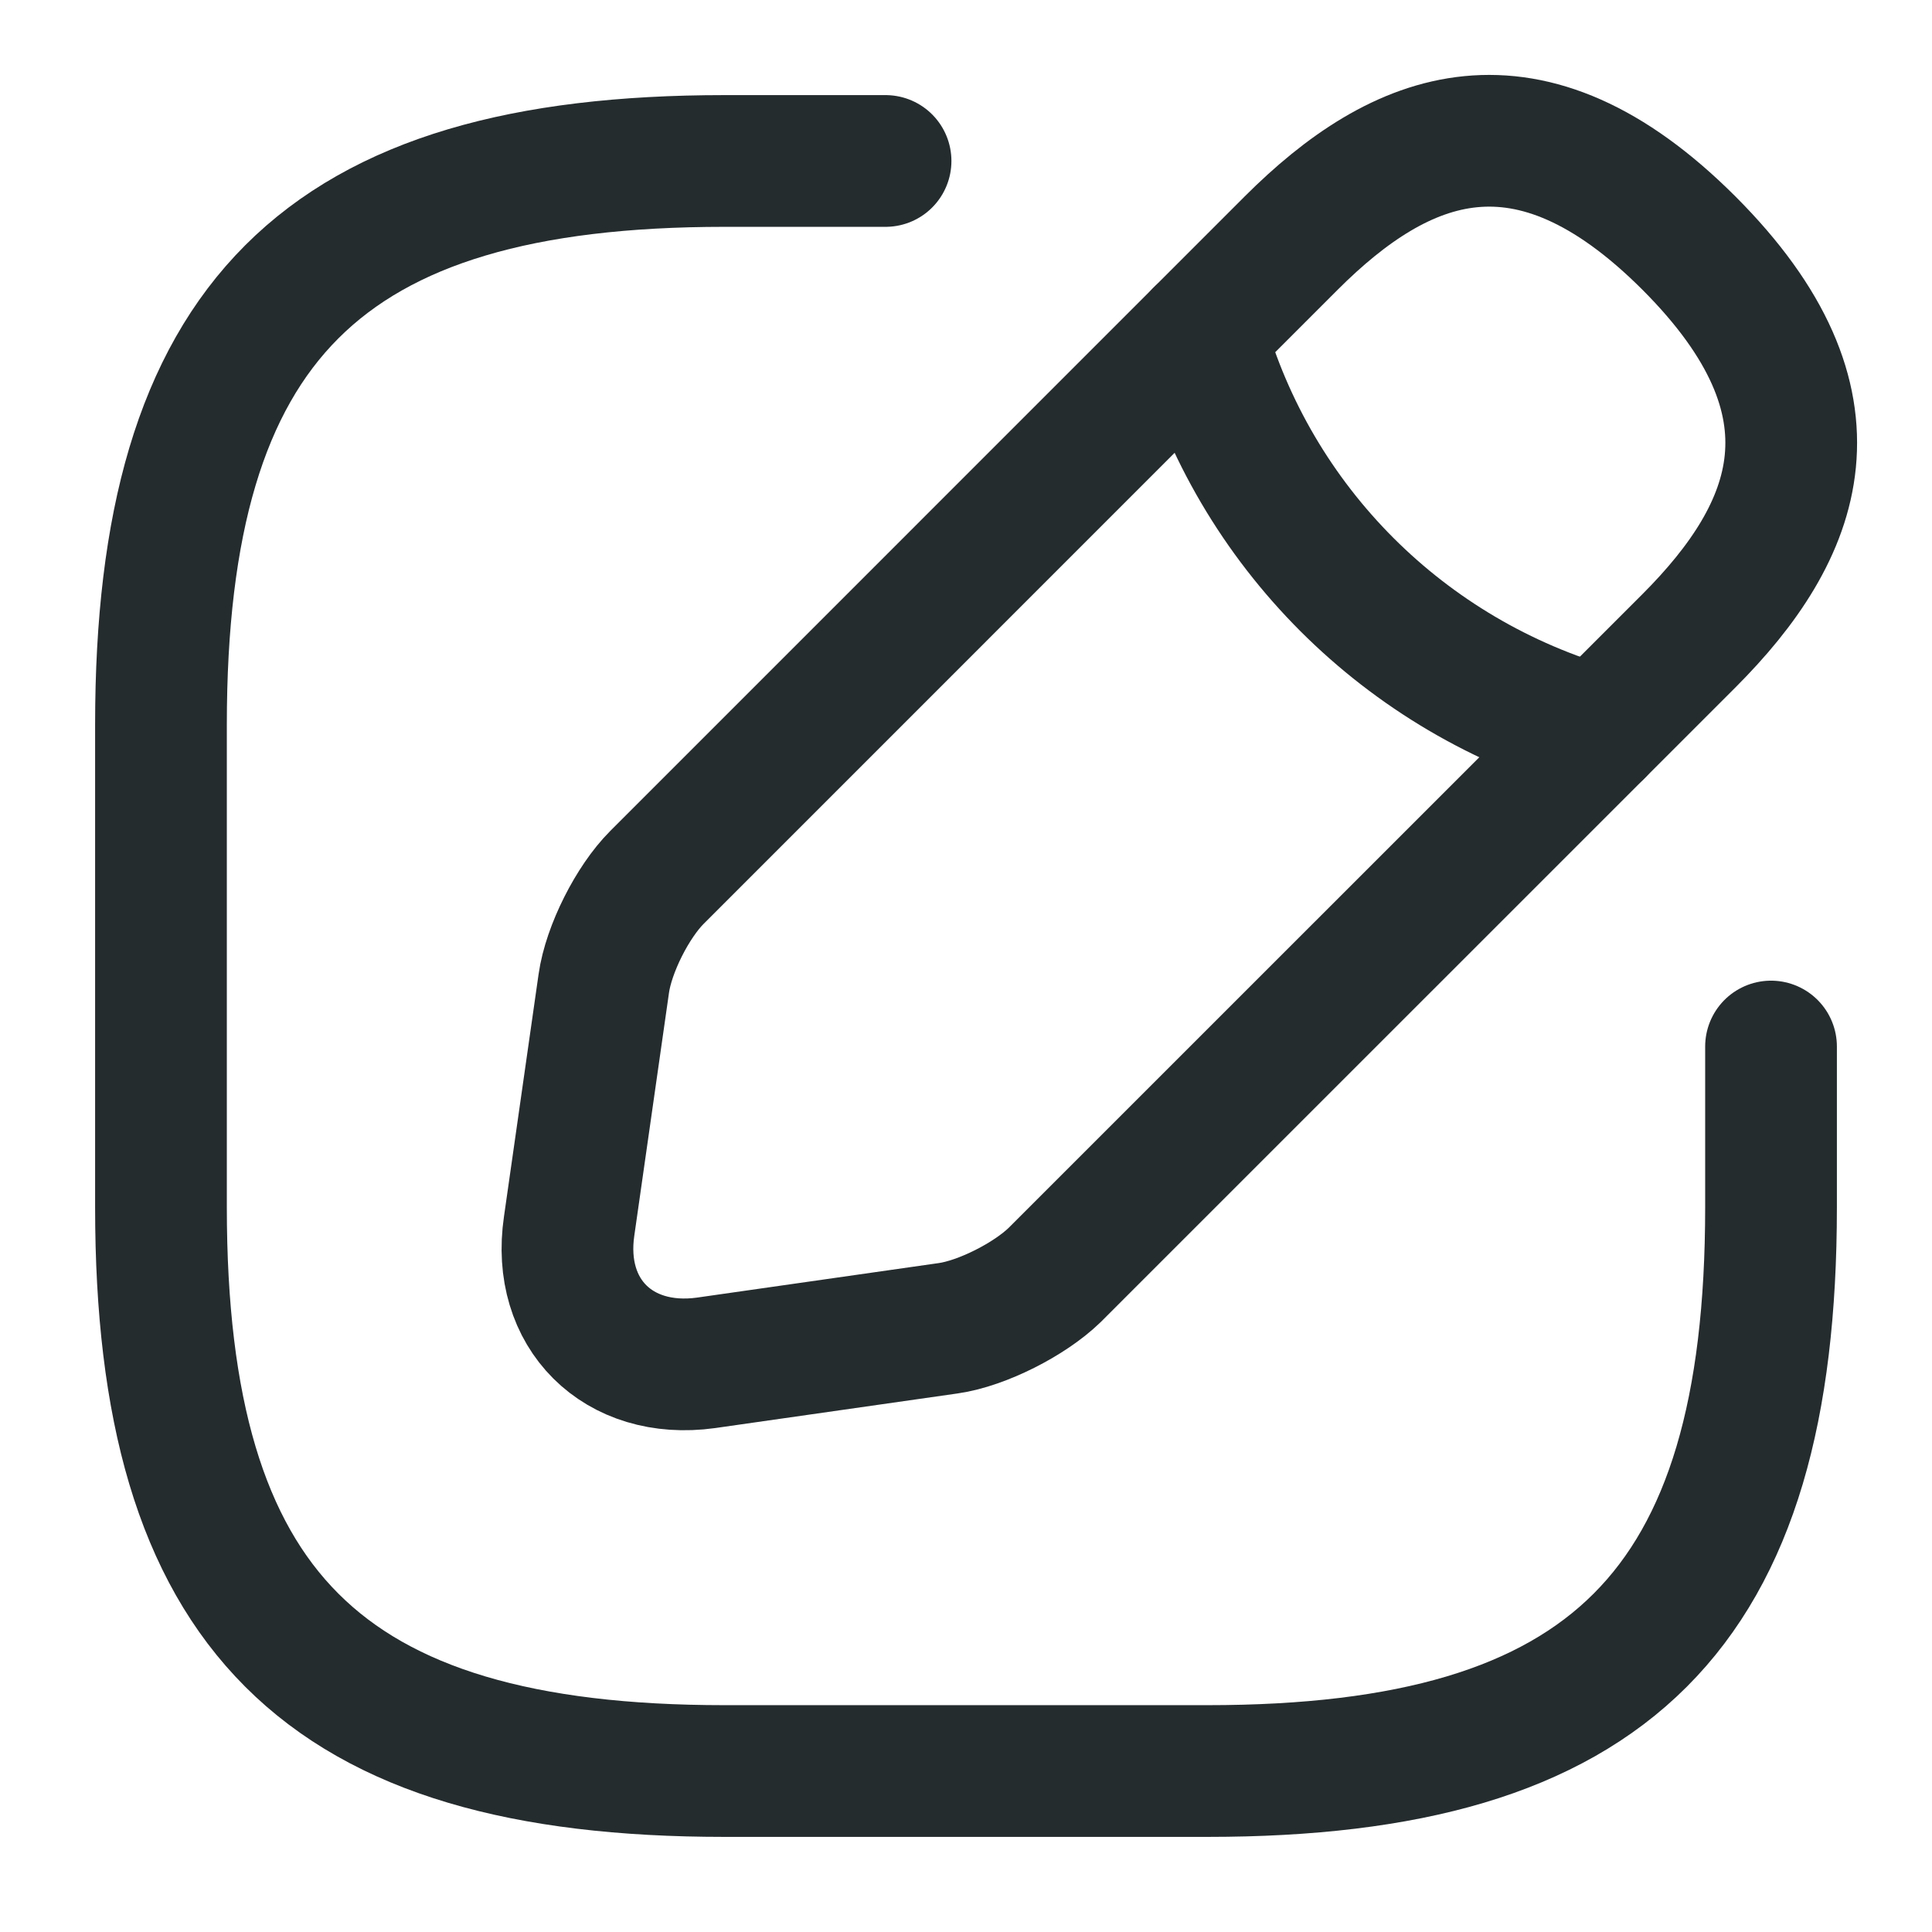 <svg width="22" height="22" viewBox="0 0 22 22" fill="none" xmlns="http://www.w3.org/2000/svg">
<path d="M10.084 1.833H8.25C3.667 1.833 1.833 3.667 1.833 8.25V13.75C1.833 18.333 3.667 20.167 8.25 20.167H13.75C18.334 20.167 20.167 18.333 20.167 13.75V11.917" stroke="#252C2E" stroke-width="1.5" stroke-linecap="round" stroke-linejoin="round"/>
<path d="M14.703 2.768L7.48 9.992C7.205 10.267 6.93 10.807 6.875 11.202L6.481 13.961C6.334 14.96 7.04 15.657 8.039 15.519L10.798 15.125C11.183 15.07 11.724 14.795 12.008 14.52L19.232 7.297C20.478 6.05 21.065 4.602 19.232 2.768C17.398 0.935 15.95 1.522 14.703 2.768Z" stroke="#252C2E" stroke-width="1.5" stroke-miterlimit="10" stroke-linecap="round" stroke-linejoin="round"/>
<path d="M13.668 3.804C14.282 5.995 15.996 7.709 18.196 8.332" stroke="#252C2E" stroke-width="1.5" stroke-miterlimit="10" stroke-linecap="round" stroke-linejoin="round"/>
</svg>
